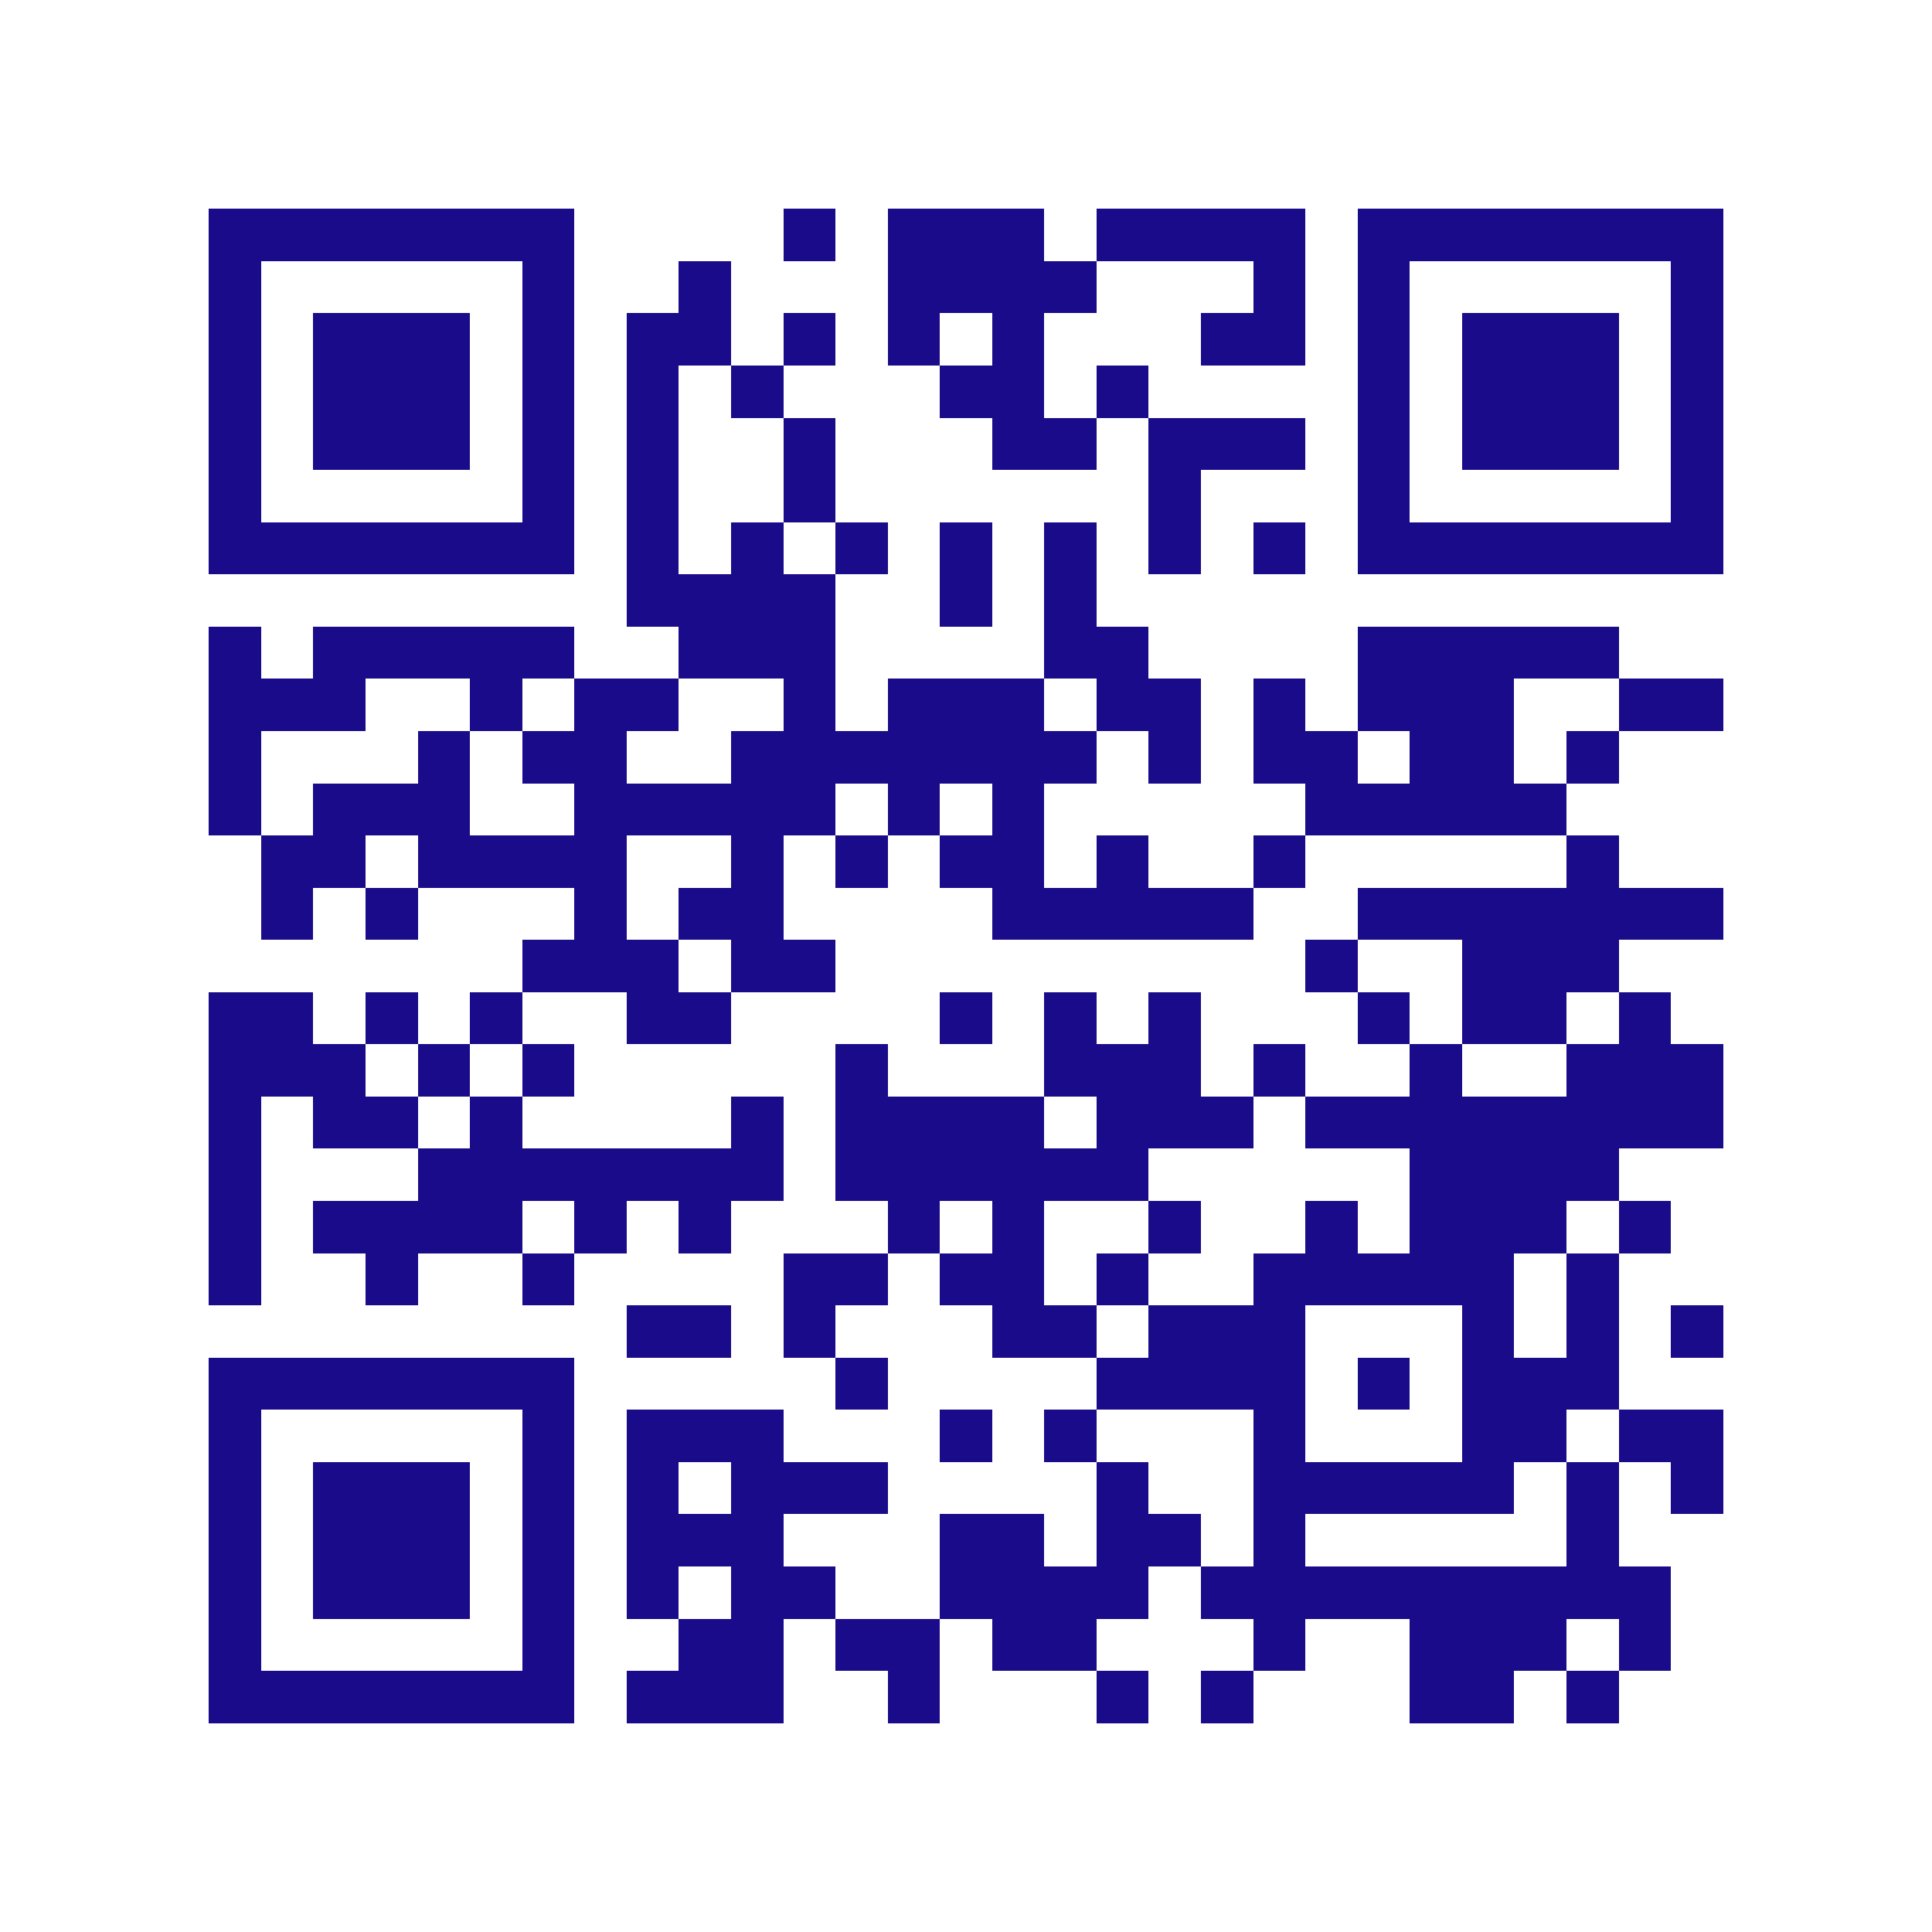 <?xml version="1.0" encoding="UTF-8"?>
<!DOCTYPE svg PUBLIC '-//W3C//DTD SVG 1.0//EN'
          'http://www.w3.org/TR/2001/REC-SVG-20010904/DTD/svg10.dtd'>
<svg fill="#fff" height="37" shape-rendering="crispEdges" style="fill: #fff;" viewBox="0 0 37 37" width="37" xmlns="http://www.w3.org/2000/svg" xmlns:xlink="http://www.w3.org/1999/xlink"
><path d="M0 0h37v37H0z"
  /><path d="M4 4.5h7m4 0h1m1 0h3m1 0h4m1 0h7M4 5.5h1m5 0h1m2 0h1m3 0h4m3 0h1m1 0h1m5 0h1M4 6.5h1m1 0h3m1 0h1m1 0h2m1 0h1m1 0h1m1 0h1m3 0h2m1 0h1m1 0h3m1 0h1M4 7.5h1m1 0h3m1 0h1m1 0h1m1 0h1m3 0h2m1 0h1m4 0h1m1 0h3m1 0h1M4 8.5h1m1 0h3m1 0h1m1 0h1m2 0h1m3 0h2m1 0h3m1 0h1m1 0h3m1 0h1M4 9.5h1m5 0h1m1 0h1m2 0h1m6 0h1m3 0h1m5 0h1M4 10.5h7m1 0h1m1 0h1m1 0h1m1 0h1m1 0h1m1 0h1m1 0h1m1 0h7M12 11.5h4m2 0h1m1 0h1M4 12.5h1m1 0h5m2 0h3m4 0h2m4 0h5M4 13.5h3m2 0h1m1 0h2m2 0h1m1 0h3m1 0h2m1 0h1m1 0h3m2 0h2M4 14.5h1m3 0h1m1 0h2m2 0h7m1 0h1m1 0h2m1 0h2m1 0h1M4 15.5h1m1 0h3m2 0h5m1 0h1m1 0h1m5 0h5M5 16.5h2m1 0h4m2 0h1m1 0h1m1 0h2m1 0h1m2 0h1m5 0h1M5 17.5h1m1 0h1m3 0h1m1 0h2m4 0h5m2 0h7M10 18.5h3m1 0h2m9 0h1m2 0h3M4 19.5h2m1 0h1m1 0h1m2 0h2m4 0h1m1 0h1m1 0h1m3 0h1m1 0h2m1 0h1M4 20.5h3m1 0h1m1 0h1m5 0h1m3 0h3m1 0h1m2 0h1m2 0h3M4 21.5h1m1 0h2m1 0h1m4 0h1m1 0h4m1 0h3m1 0h8M4 22.5h1m3 0h7m1 0h6m5 0h4M4 23.5h1m1 0h4m1 0h1m1 0h1m3 0h1m1 0h1m2 0h1m2 0h1m1 0h3m1 0h1M4 24.5h1m2 0h1m2 0h1m4 0h2m1 0h2m1 0h1m2 0h5m1 0h1M12 25.5h2m1 0h1m3 0h2m1 0h3m3 0h1m1 0h1m1 0h1M4 26.5h7m5 0h1m4 0h4m1 0h1m1 0h3M4 27.5h1m5 0h1m1 0h3m3 0h1m1 0h1m3 0h1m3 0h2m1 0h2M4 28.5h1m1 0h3m1 0h1m1 0h1m1 0h3m4 0h1m2 0h5m1 0h1m1 0h1M4 29.5h1m1 0h3m1 0h1m1 0h3m3 0h2m1 0h2m1 0h1m5 0h1M4 30.5h1m1 0h3m1 0h1m1 0h1m1 0h2m2 0h4m1 0h9M4 31.5h1m5 0h1m2 0h2m1 0h2m1 0h2m3 0h1m2 0h3m1 0h1M4 32.5h7m1 0h3m2 0h1m3 0h1m1 0h1m3 0h2m1 0h1" stroke="#190b89"
/></svg
>
